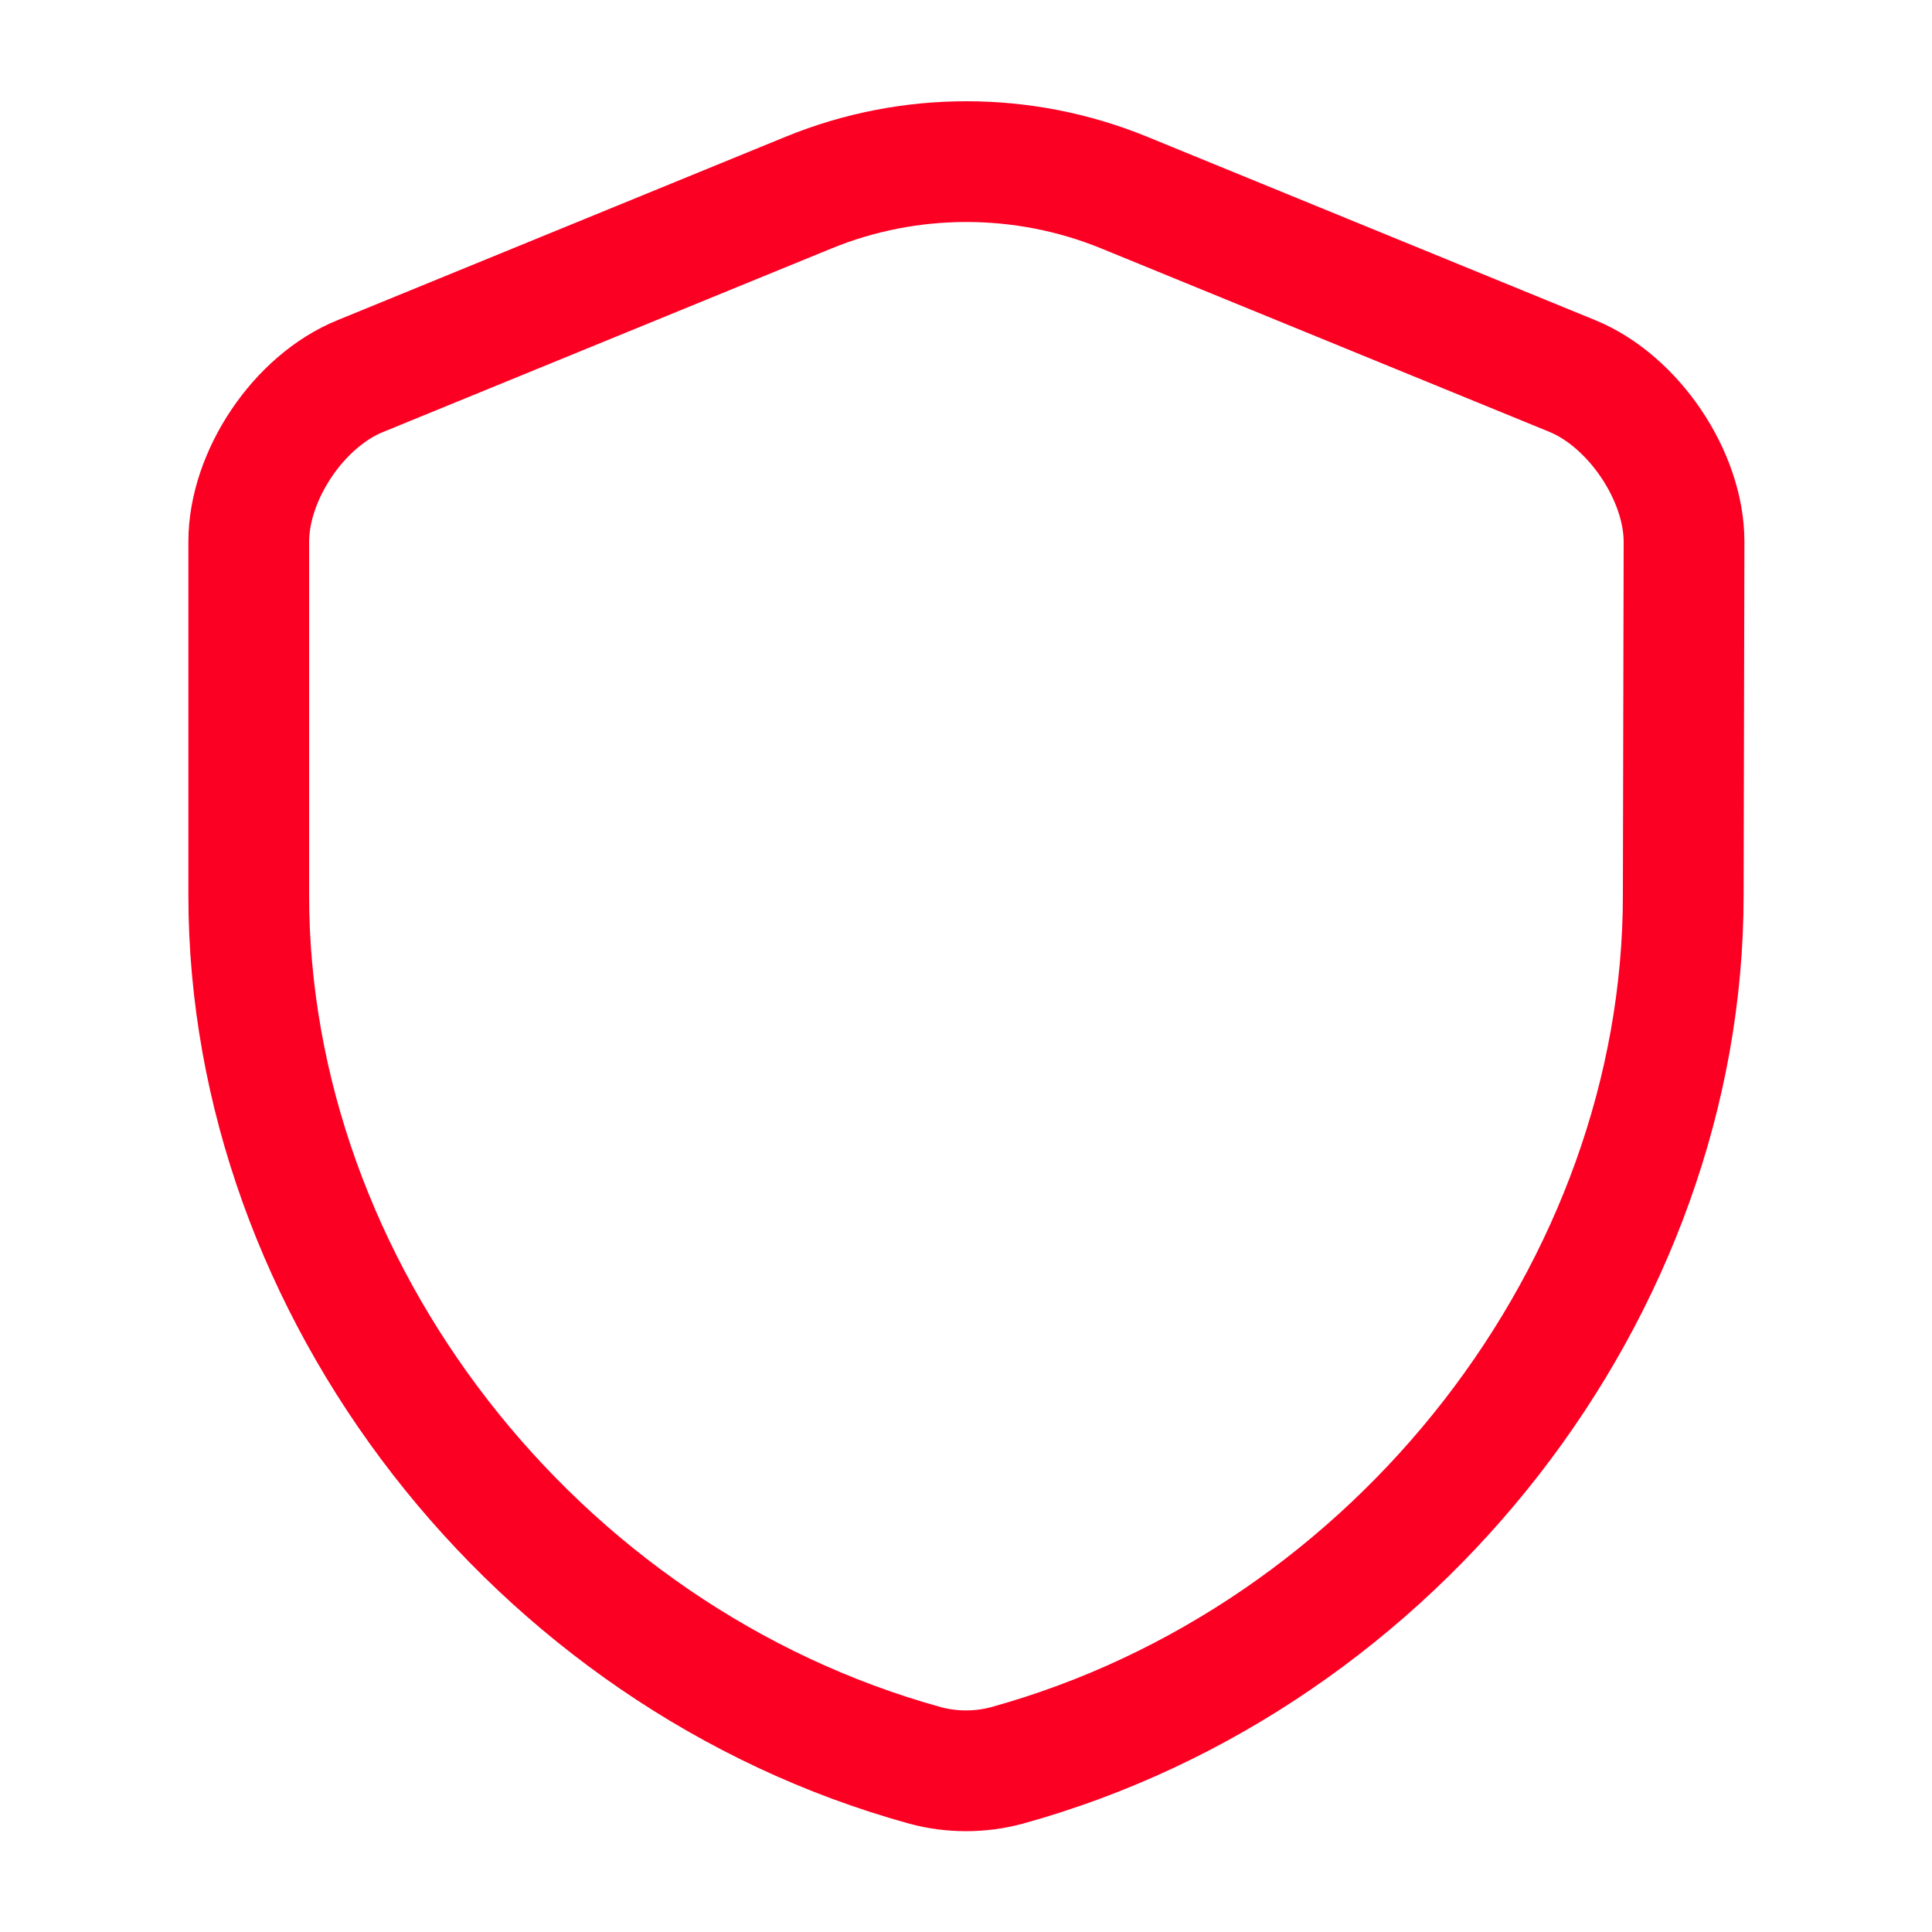 <svg xmlns="http://www.w3.org/2000/svg" width="32" height="32" viewBox="0 0 32 32" fill="none">
  <path d="M27.88 14.827C27.88 21.347 23.146 27.453 16.68 29.24C16.24 29.36 15.76 29.36 15.32 29.24C8.853 27.453 4.12 21.347 4.12 14.827V8.973C4.12 7.88 4.946 6.64 5.973 6.227L13.4 3.187C15.066 2.507 16.946 2.507 18.613 3.187L26.04 6.227C27.053 6.64 27.893 7.88 27.893 8.973L27.88 14.827Z" stroke="#FB0023" stroke-width="2" stroke-linecap="round" stroke-linejoin="round"/>
</svg>